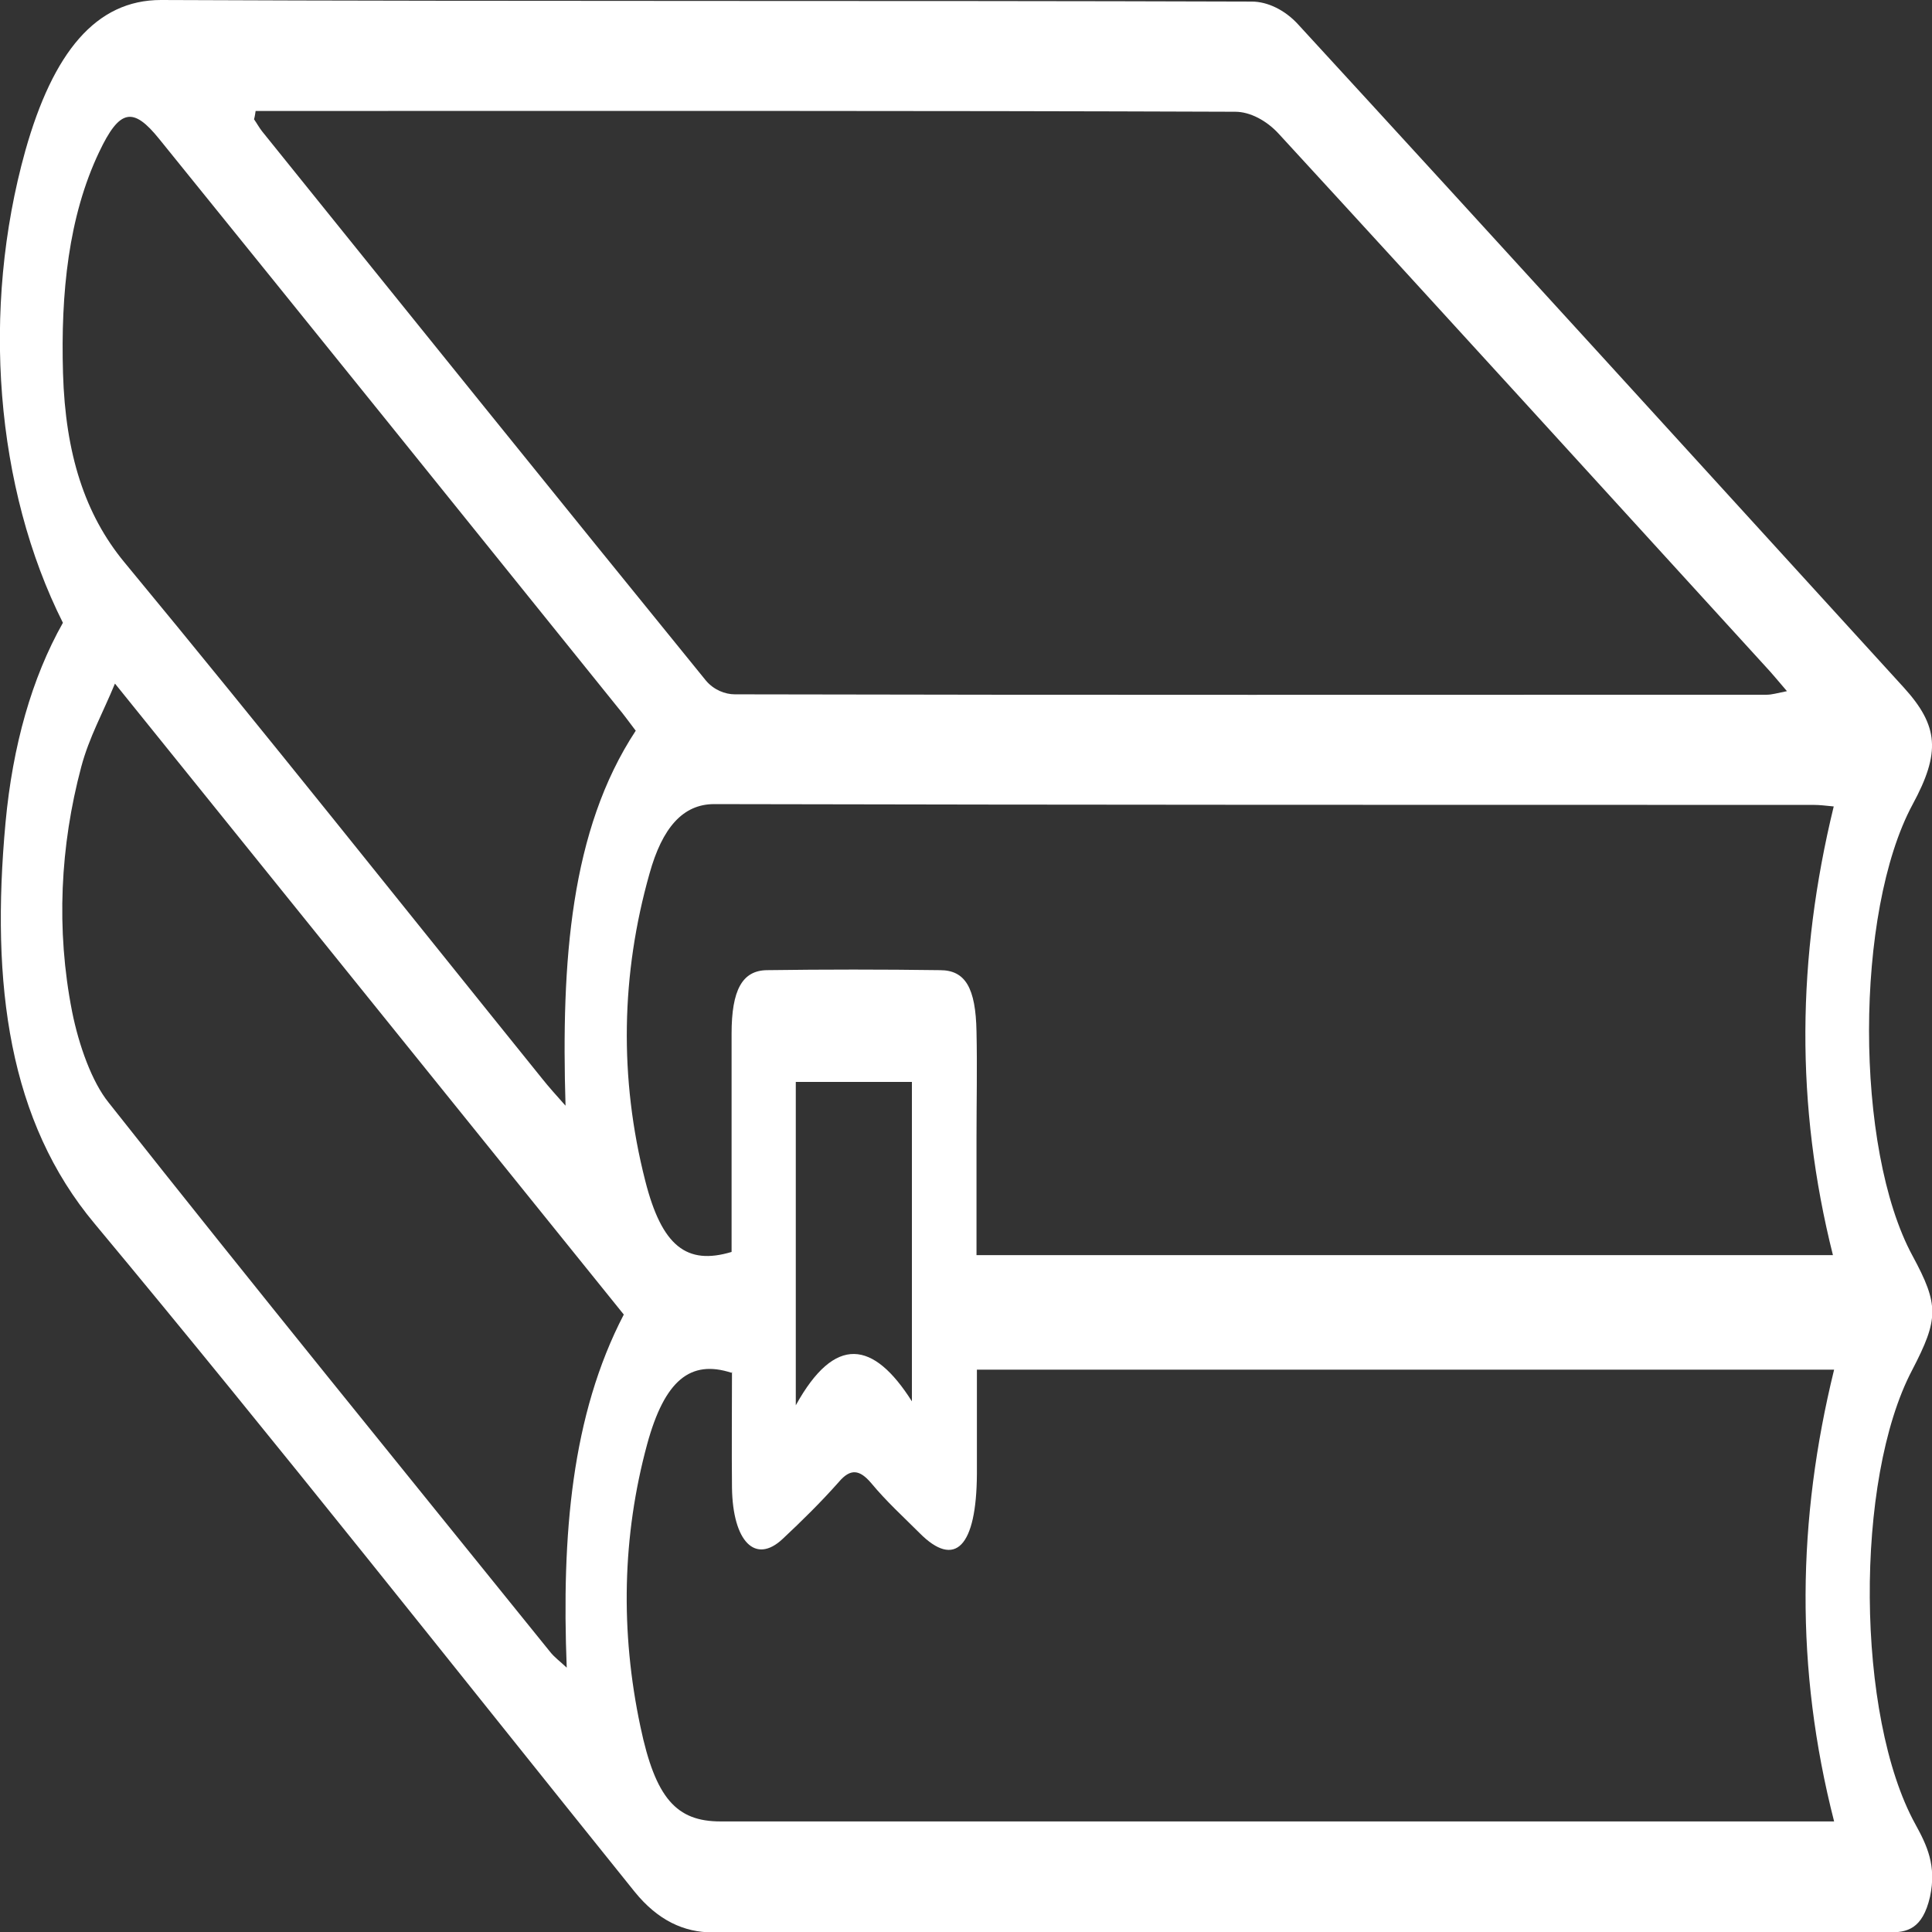 <?xml version="1.0" encoding="UTF-8"?>
<svg id="Layer_2" data-name="Layer 2" xmlns="http://www.w3.org/2000/svg" viewBox="0 0 48.75 48.75">
  <rect x="0" y="0" width="48.75" height="48.75" fill="#333333" stroke="none"/>
  <defs>
    <style>
      .cls-1 {
        fill: #fff;
      }
    </style>
  </defs>
  <g id="Our_Streamlined_AI_Development_Journey" data-name="Our Streamlined AI Development Journey">
    <path class="cls-1" d="m1.59,15.72C-.12,12.32-.48,7.8.64,3.8,1.34,1.32,2.42,0,4.06,0c9.18.04,18.35.01,27.53.04.39,0,.83.21,1.16.57,5.1,5.55,10.19,11.15,15.29,16.74.88.97.93,1.64.22,2.95-1.46,2.71-1.47,8.68,0,11.39.67,1.24.66,1.59-.01,2.88-1.46,2.77-1.42,8.74.08,11.46.29.53.54,1.04.37,1.83-.19.83-.59.9-1.03.9-9.9,0-19.79,0-29.69,0-.72,0-1.38-.3-1.97-1.03-4.53-5.63-9.03-11.34-13.62-16.85C.23,28.3-.24,24.87.14,20.75c.18-1.93.66-3.64,1.45-5.04ZM6.45,2.8c-.01.07-.02.14-.04.21.07.1.13.21.2.3,3.73,4.63,7.46,9.26,11.2,13.86.2.24.49.35.73.35,8.68.02,17.36.01,26.04.01.13,0,.26-.04.51-.09-.24-.28-.38-.45-.52-.6-4.1-4.49-8.19-8.99-12.3-13.46-.31-.34-.73-.56-1.1-.56-8.06-.03-16.11-.02-24.17-.02-.19,0-.37,0-.56,0Zm12.01,31.84c-1.04-.34-1.69.19-2.13,1.8-.63,2.32-.68,4.73-.17,7.13.38,1.81.91,2.39,2.02,2.39,9.15,0,18.31,0,27.46,0,.2,0,.39,0,.64,0-.99-3.87-.93-7.61,0-11.4h-21.63c0,.92,0,1.77,0,2.63-.01,1.84-.55,2.4-1.45,1.49-.41-.41-.83-.79-1.22-1.26-.29-.34-.52-.37-.81-.03-.46.52-.94.99-1.42,1.44-.69.65-1.26.07-1.28-1.29-.01-.98,0-1.97,0-2.93Zm27.82-14.29c-.21-.02-.36-.04-.51-.04-9.25,0-18.5,0-27.75-.02-.79,0-1.31.6-1.63,1.75-.72,2.54-.77,5.16-.11,7.75.42,1.66,1.05,2.14,2.18,1.8,0-1.82,0-3.67,0-5.51,0-1.1.27-1.59.89-1.6,1.46-.02,2.91-.02,4.37,0,.64,0,.9.45.92,1.55.02.89,0,1.79,0,2.68,0,.98,0,1.96,0,2.96h21.61c-.95-3.78-.91-7.5.02-11.32Zm-30.23-1.9c-.16-.21-.31-.42-.47-.61-3.85-4.78-7.7-9.56-11.56-14.33-.66-.82-1-.77-1.52.33-.77,1.62-.97,3.55-.91,5.58.06,2.03.55,3.56,1.55,4.77,3.54,4.28,7.04,8.69,10.55,13.04.16.2.33.39.58.67-.11-3.64.12-6.95,1.77-9.46Zm-13.15-1.2c-.3.73-.65,1.35-.85,2.1-.53,1.99-.64,4.1-.23,6.18.17.85.5,1.77.92,2.29,3.69,4.67,7.42,9.25,11.14,13.86.11.14.24.23.42.4-.13-3.35.12-6.37,1.44-8.91-4.26-5.28-8.49-10.53-12.83-15.91Zm17.18,10.05v8.16c.99-1.79,1.96-1.63,2.93-.1v-8.06h-2.93Z"/>
  </g>
</svg>